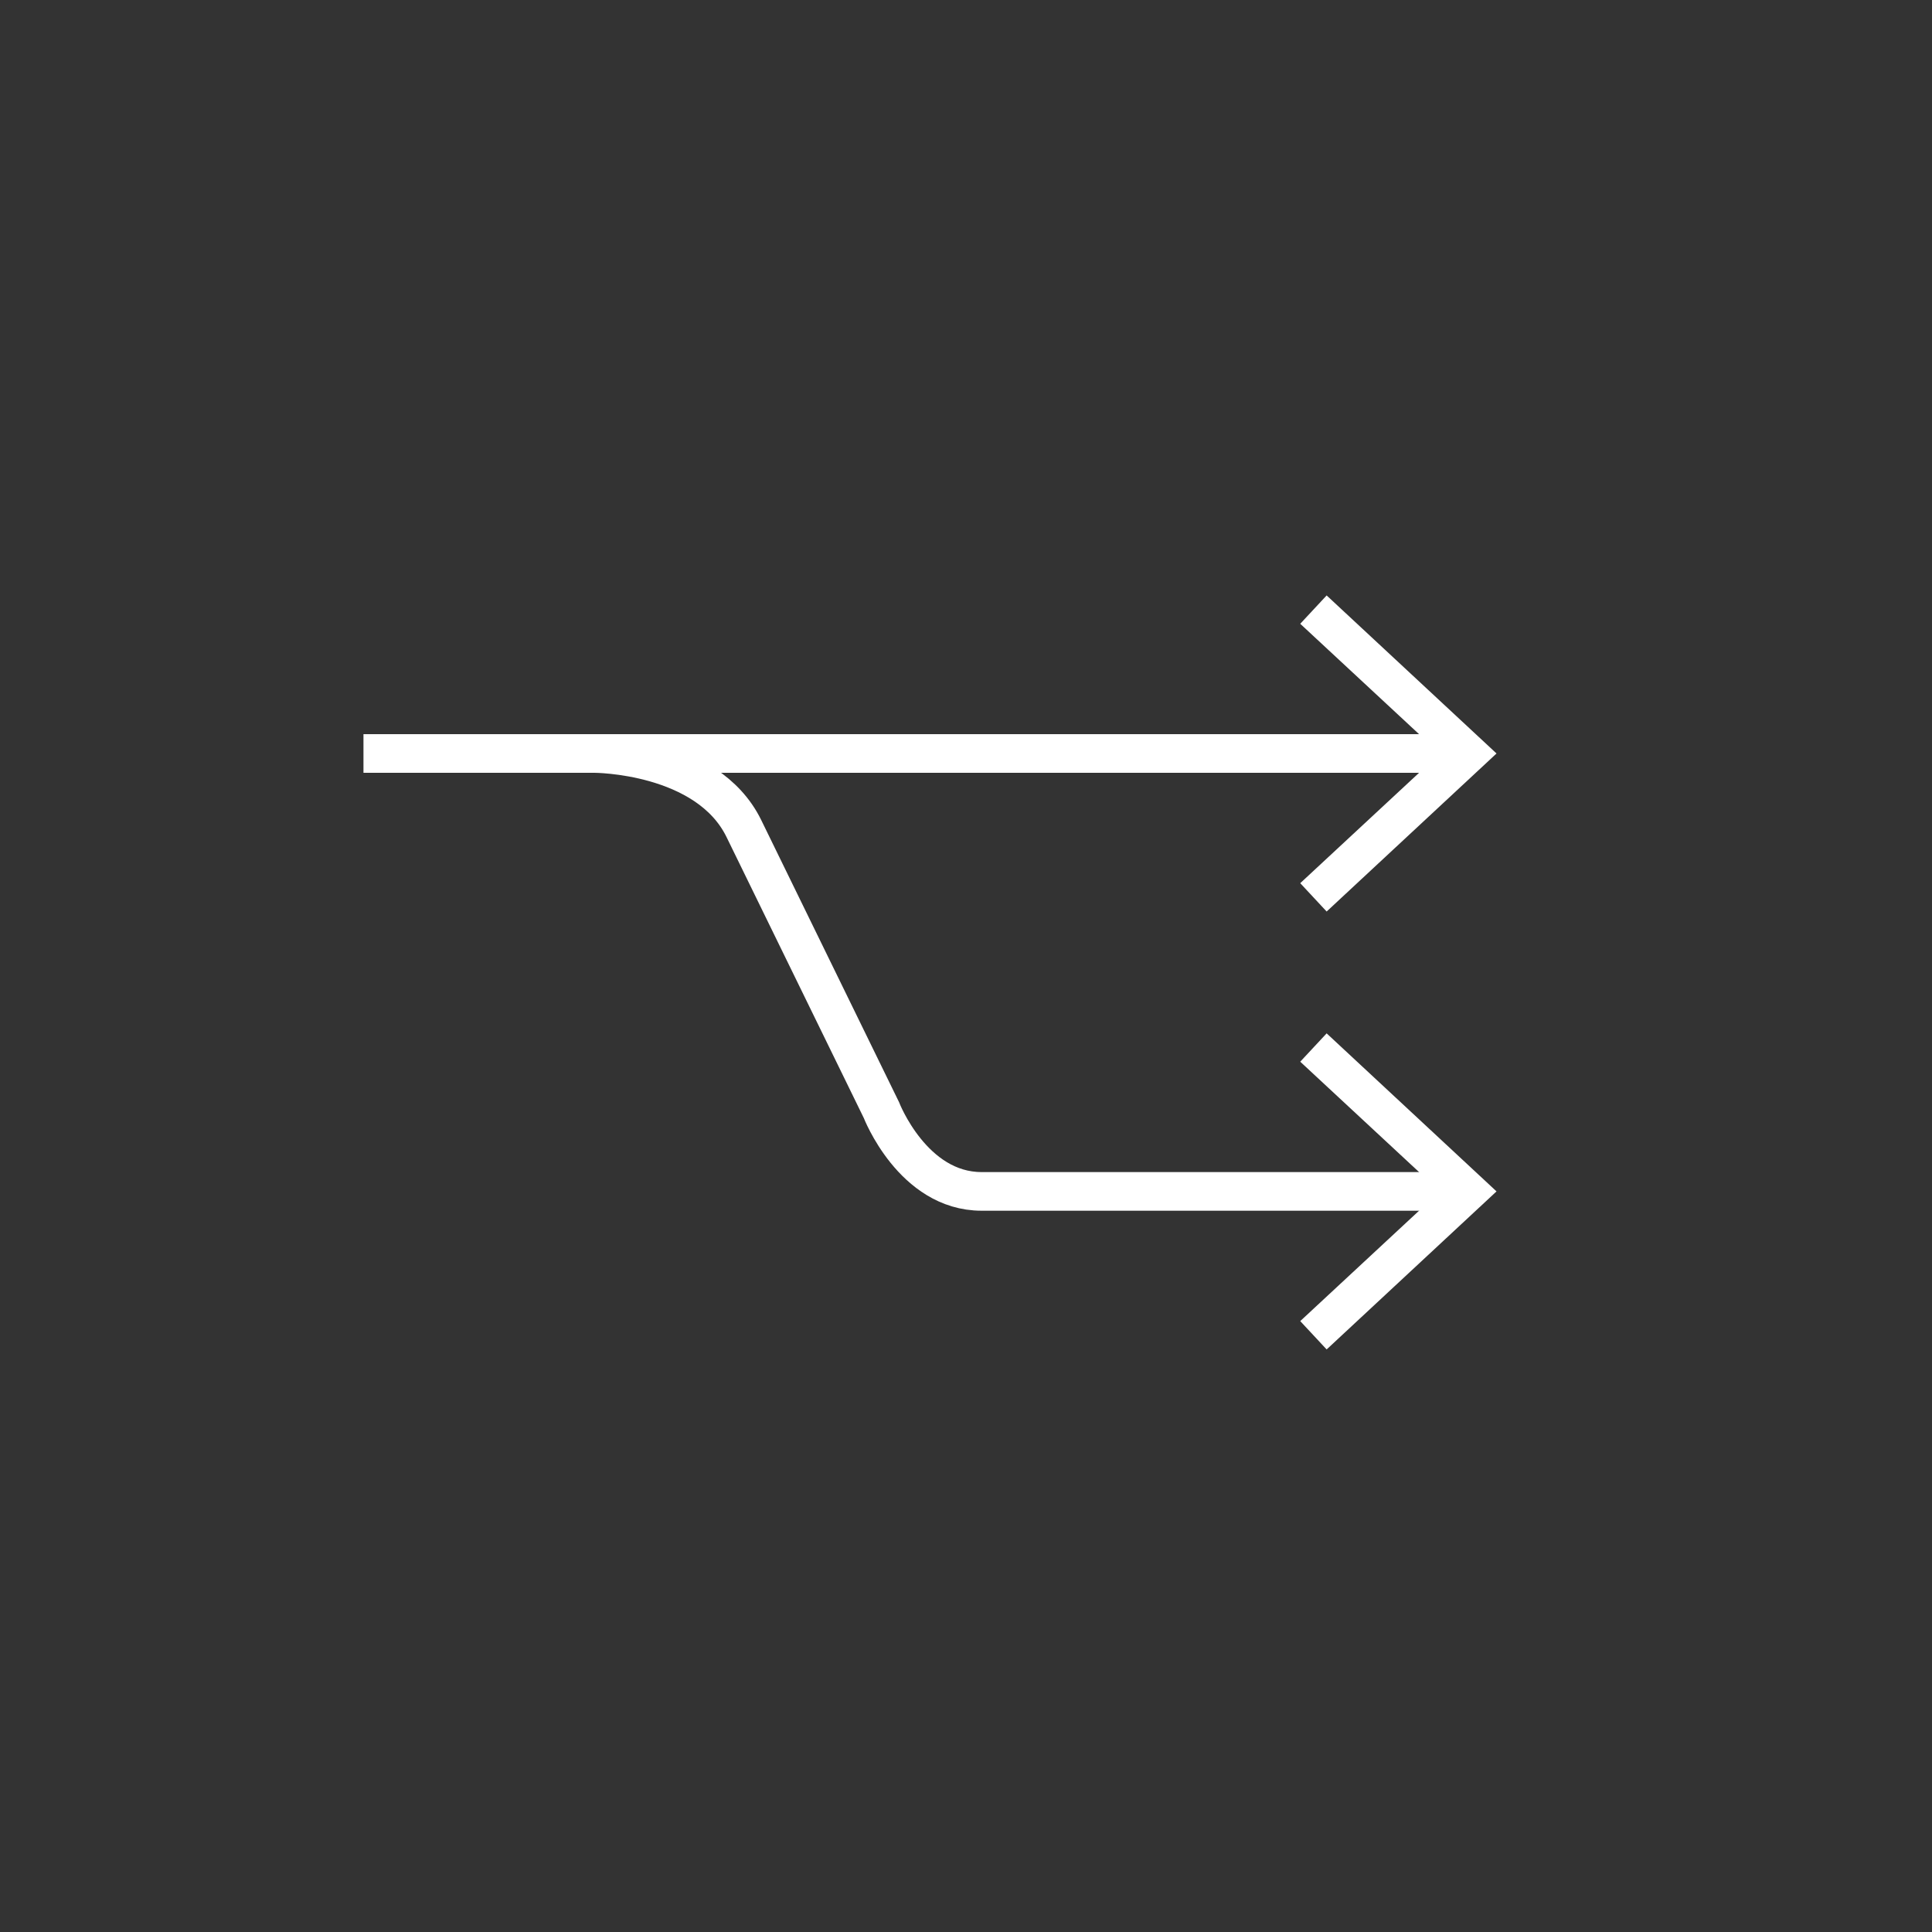 <svg xmlns="http://www.w3.org/2000/svg" viewBox="0 0 150 150"><rect x="0" y="0" width="150" height="150" fill="#333333" stroke="none"/><defs><style>.a{fill:none;stroke:#fff;stroke-width:3px;}.b{fill:#fff;}</style></defs><line class="a" x1="28.22" y1="58.5" x2="112.94" y2="58.5"/><polygon class="b" points="103 70.77 100.95 68.57 111.79 58.5 100.95 48.43 103 46.23 116.19 58.5 103 70.77"/><path class="a" d="M46.16,58.5s8.74,0,11.59,5.82L68.43,86.18s2.43,6.32,7.78,6.32h36.73"/><polygon class="b" points="103 104.77 100.95 102.57 111.79 92.5 100.95 82.43 103 80.23 116.19 92.5 103 104.77"/></svg>